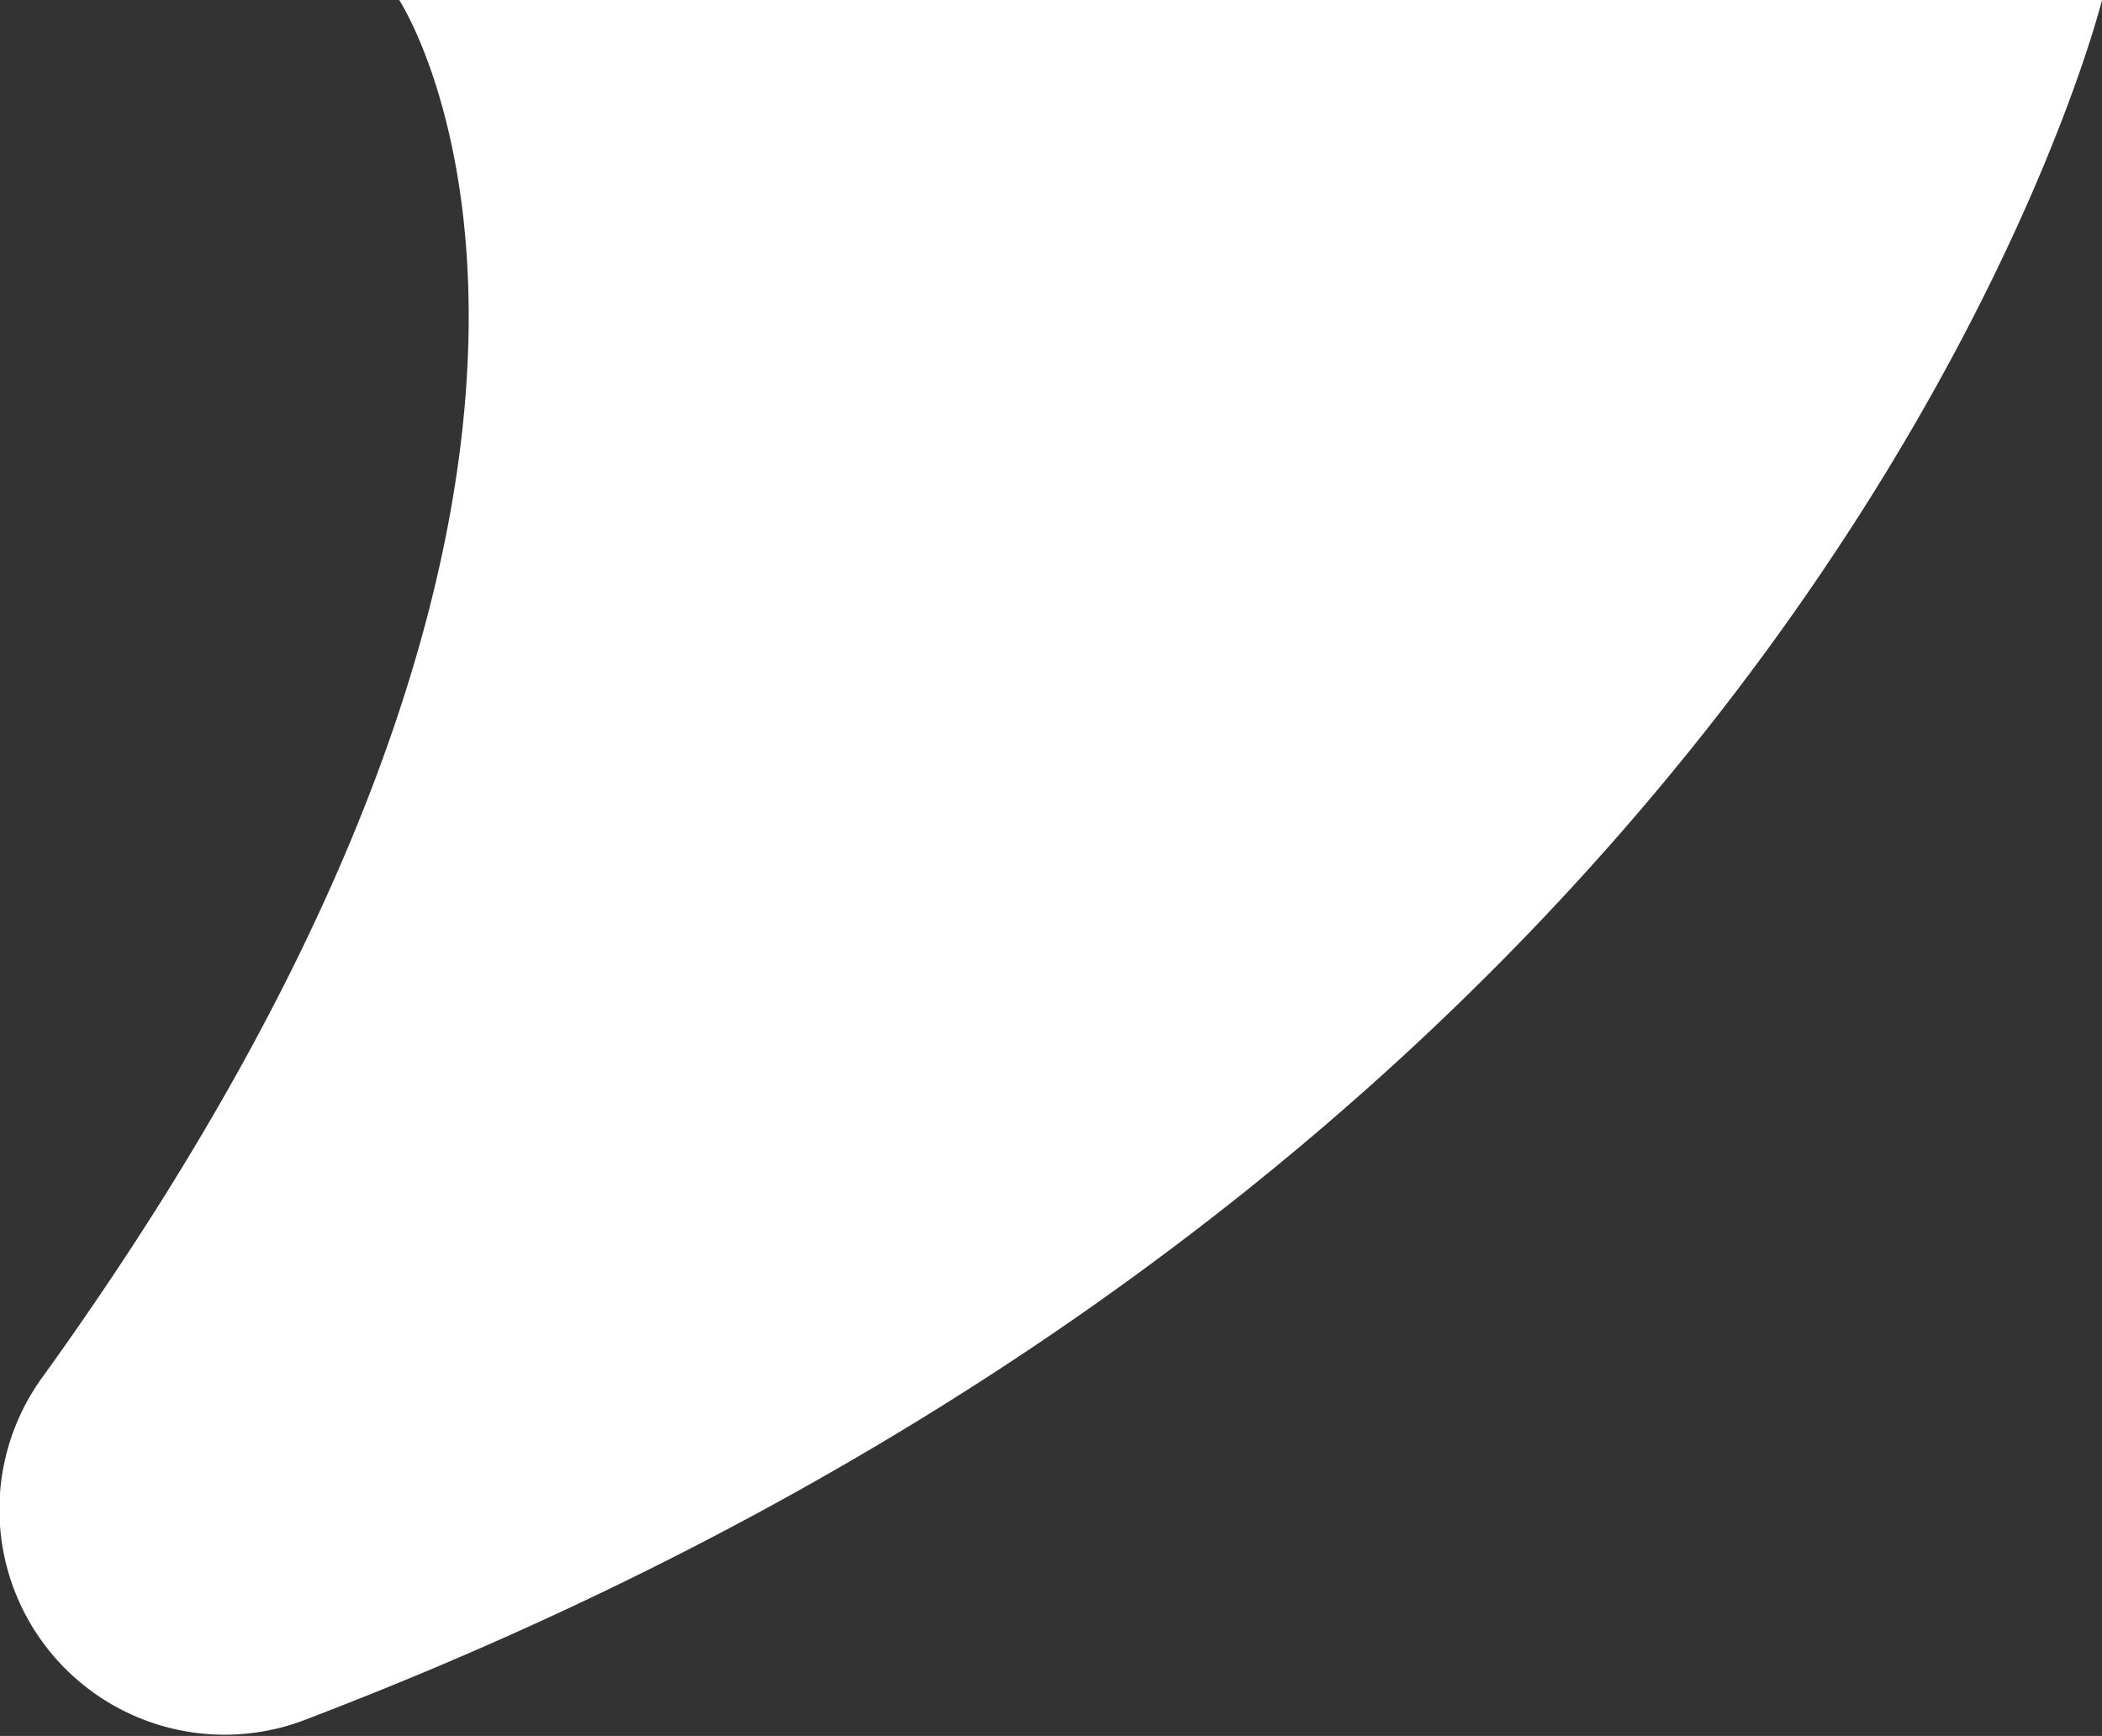 <svg xmlns="http://www.w3.org/2000/svg" viewBox="0 0 17.64 14.57"><rect x="0" y="0" width="17.64" height="14.57" fill="#333333" stroke="none"/><defs><style>.cls-1{fill:#fff;}</style></defs><g id="レイヤー_2" data-name="レイヤー 2"><g id="デザイン"><path class="cls-1" d="M17.64,0S15.28,9.6,2.52,14.45A1.89,1.89,0,0,1,.37,11.54C5.89,3.86,3.35,0,3.35,0"/></g></g></svg>